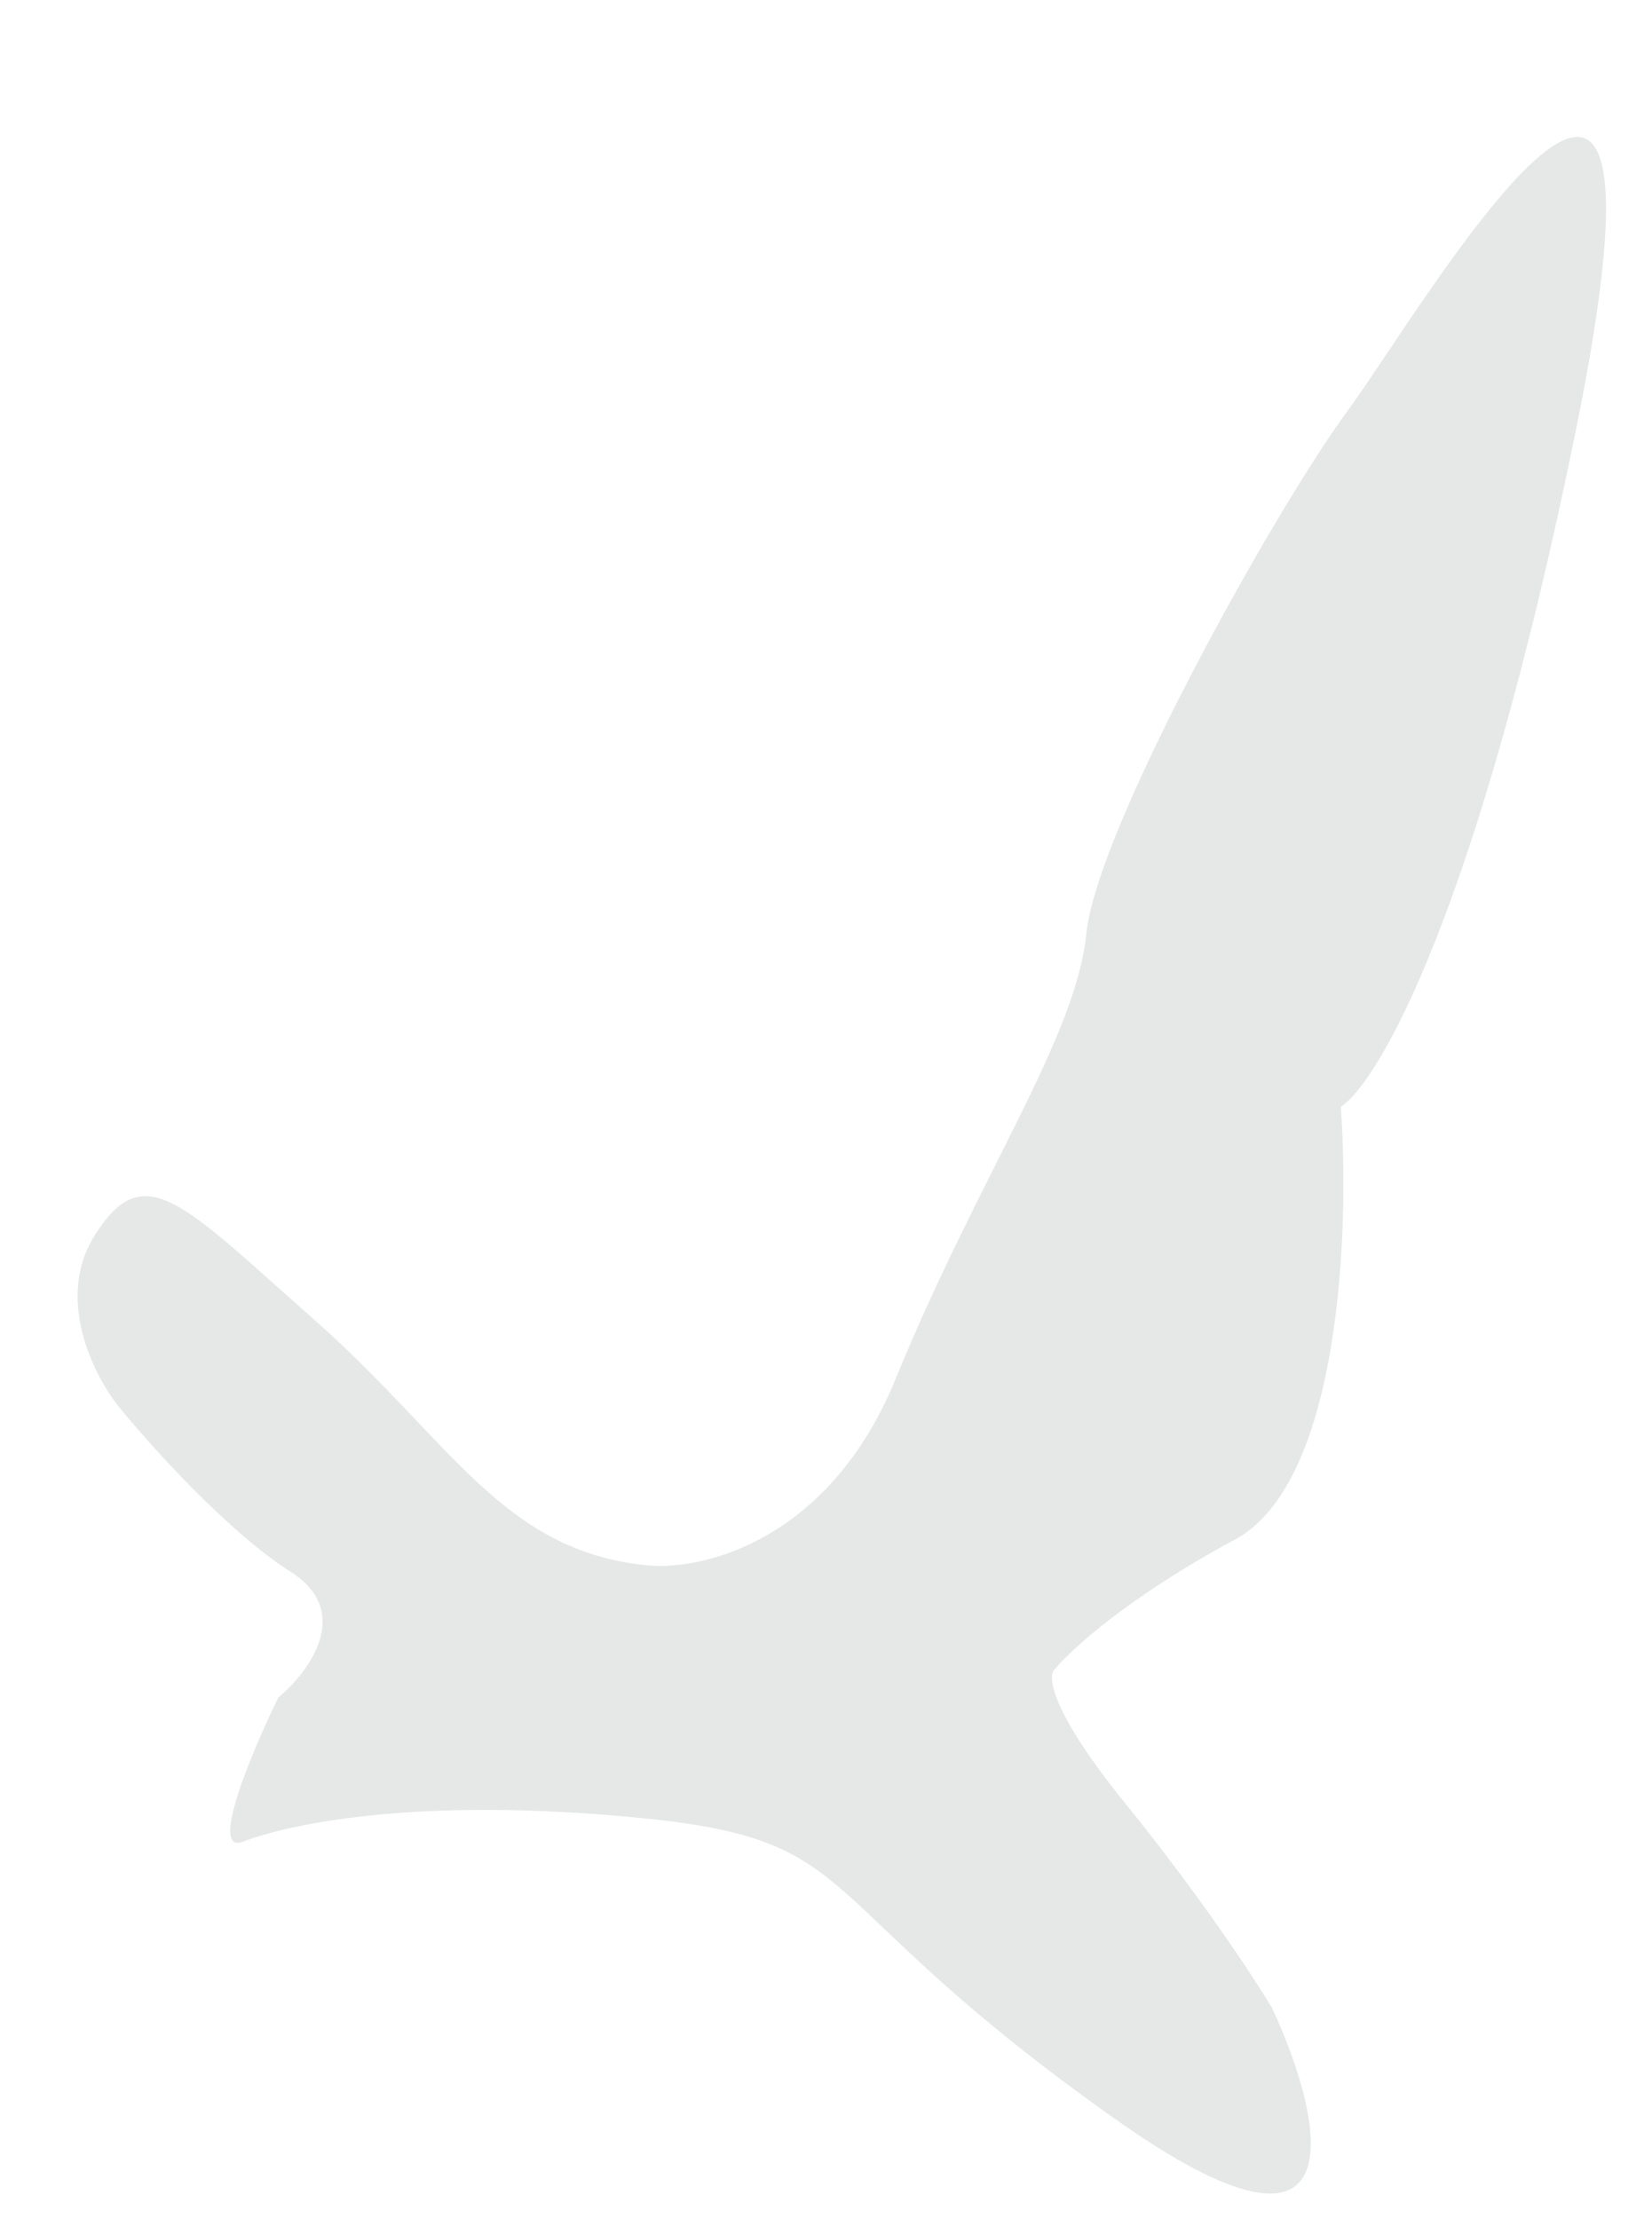 <svg width="35" height="47" viewBox="0 0 35 47" fill="none" xmlns="http://www.w3.org/2000/svg">
<path d="M18.973 29.208C17.567 32.644 14.876 33.27 13.707 33.153C10.637 32.847 9.542 30.503 6.693 27.983C3.843 25.463 3.054 24.491 2.001 26.174C1.158 27.52 1.999 29.154 2.524 29.802C3.182 30.613 4.83 32.447 6.163 33.295C7.495 34.143 6.541 35.419 5.898 35.951C5.341 37.087 4.413 39.29 5.15 39.006C6.071 38.651 8.791 38.028 13.616 38.509C18.44 38.99 16.992 40.187 23.612 44.871C28.907 48.618 28.042 44.866 26.947 42.522C26.567 41.888 25.413 40.133 23.835 38.188C22.258 36.242 22.185 35.49 22.346 35.357C22.683 34.943 23.917 33.815 26.164 32.608C28.41 31.402 28.596 25.996 28.407 23.444C29.197 22.926 31.296 19.35 33.373 9.186C35.97 -3.52 30.085 6.622 28.549 8.704C27.012 10.786 23.235 17.563 23.015 19.776C22.794 21.989 20.73 24.913 18.973 29.208Z" fill="#07141C" fill-opacity="0.1"/>
</svg>
